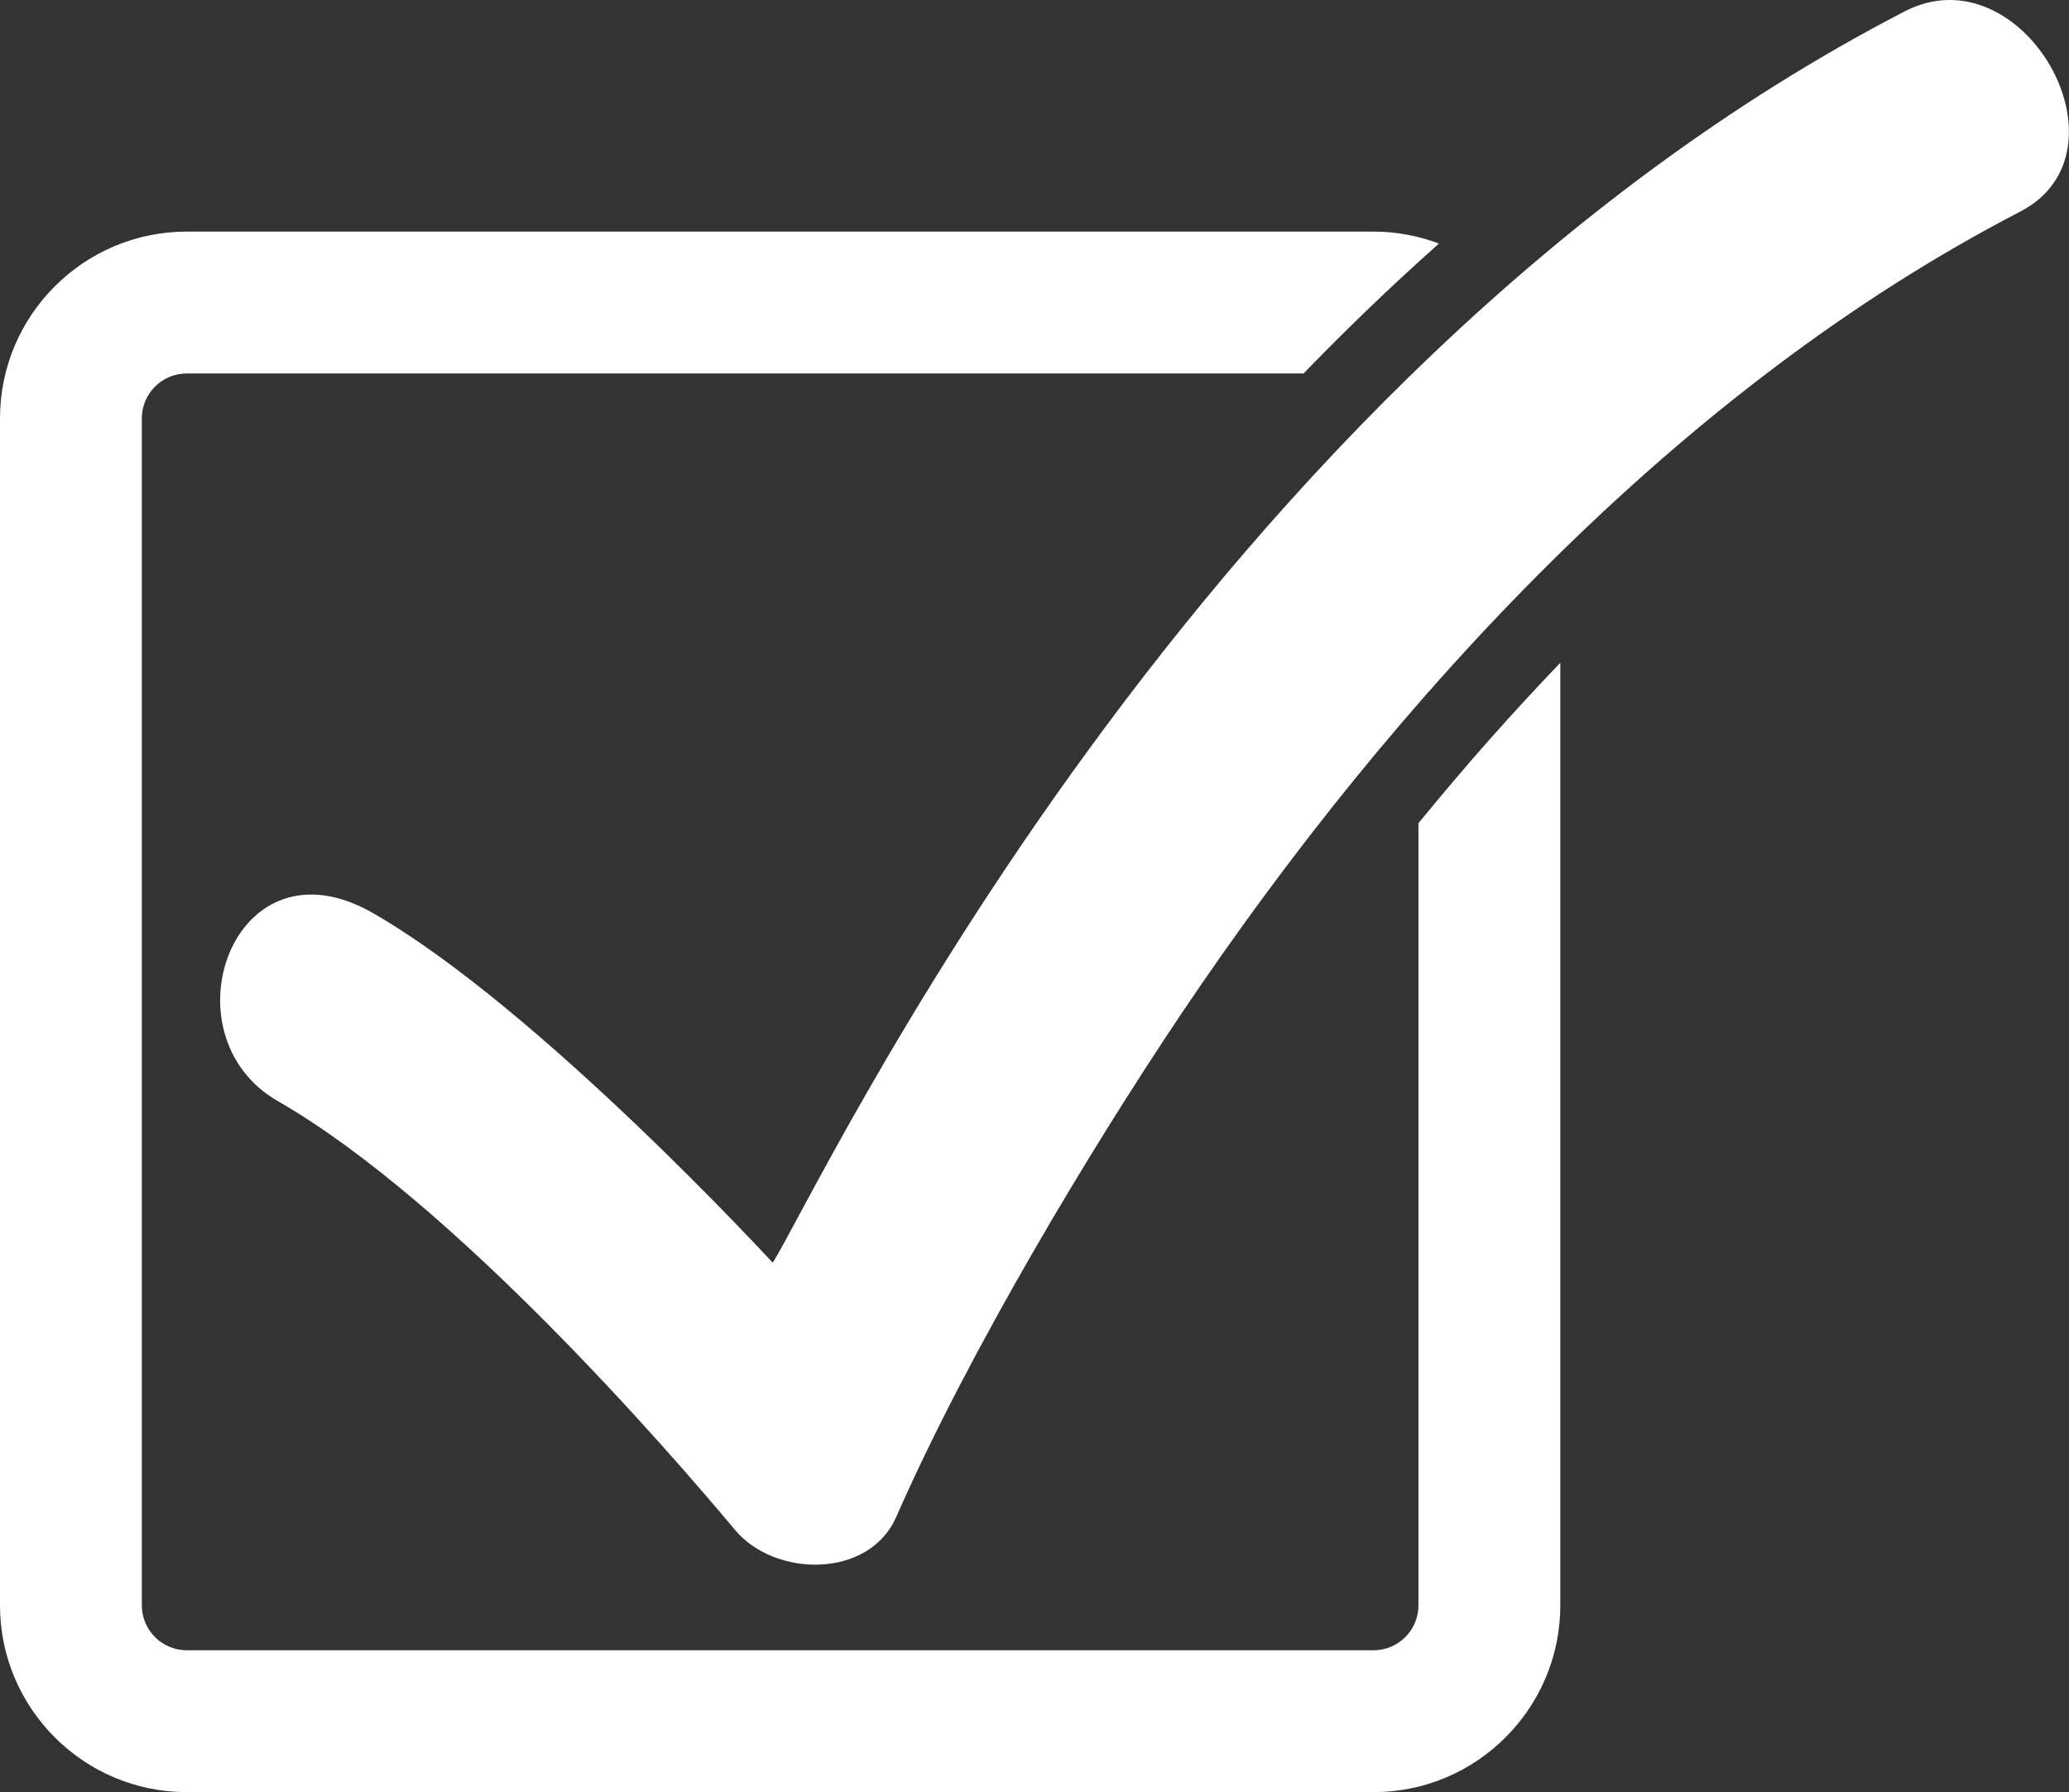 <?xml version="1.0" encoding="UTF-8" standalone="no"?><svg xmlns="http://www.w3.org/2000/svg" xmlns:xlink="http://www.w3.org/1999/xlink" fill="#000000" height="606.2" preserveAspectRatio="xMidYMid meet" version="1" viewBox="0.0 0.0 700.0 606.2" width="700" zoomAndPan="magnify"><rect x="0.0" y="0.0" width="700.0" height="606.2" fill="#333333" stroke="none"/><defs><clipPath id="a"><path d="M 0 78 L 528 78 L 528 606.238 L 0 606.238 Z M 0 78"/></clipPath><clipPath id="b"><path d="M 74 0 L 699.969 0 L 699.969 530 L 74 530 Z M 74 0"/></clipPath></defs><g><g clip-path="url(#a)" id="change1_2"><path d="M 479.902 278.477 L 479.902 543.066 C 479.902 551.441 473.094 558.25 464.723 558.25 L 63.172 558.25 C 54.801 558.25 47.988 551.441 47.988 543.066 L 47.988 141.516 C 47.988 133.148 54.801 126.336 63.172 126.336 L 441.027 126.336 C 455.516 111.414 469.617 97.738 486.828 82.387 C 479.941 79.797 472.504 78.348 464.723 78.348 L 63.172 78.348 C 28.34 78.348 0 106.688 0 141.516 L 0 543.066 C 0 577.898 28.34 606.238 63.172 606.238 L 464.723 606.238 C 499.555 606.238 527.895 577.898 527.895 543.066 L 527.895 224.211 C 511.324 241.5 496.344 258.355 479.902 278.477" fill="#ffffff"/></g><g clip-path="url(#b)" id="change1_1"><path d="M 644.387 3.855 C 404.129 128.25 276.43 403.906 261.426 427.148 C 261.316 427.039 182.414 341.156 126.227 308.898 C 78.879 281.715 55.027 350.113 93.992 372.48 C 153.668 406.742 227.445 492.145 248.637 517.5 C 262.203 533.738 294.035 534.059 303.207 513.18 C 328.086 456.539 369.25 388.25 399.48 343.23 C 471.539 235.926 568.305 131.223 683.508 71.574 C 722.895 51.184 684.277 -16.789 644.387 3.855" fill="#ffffff"/></g></g></svg>
